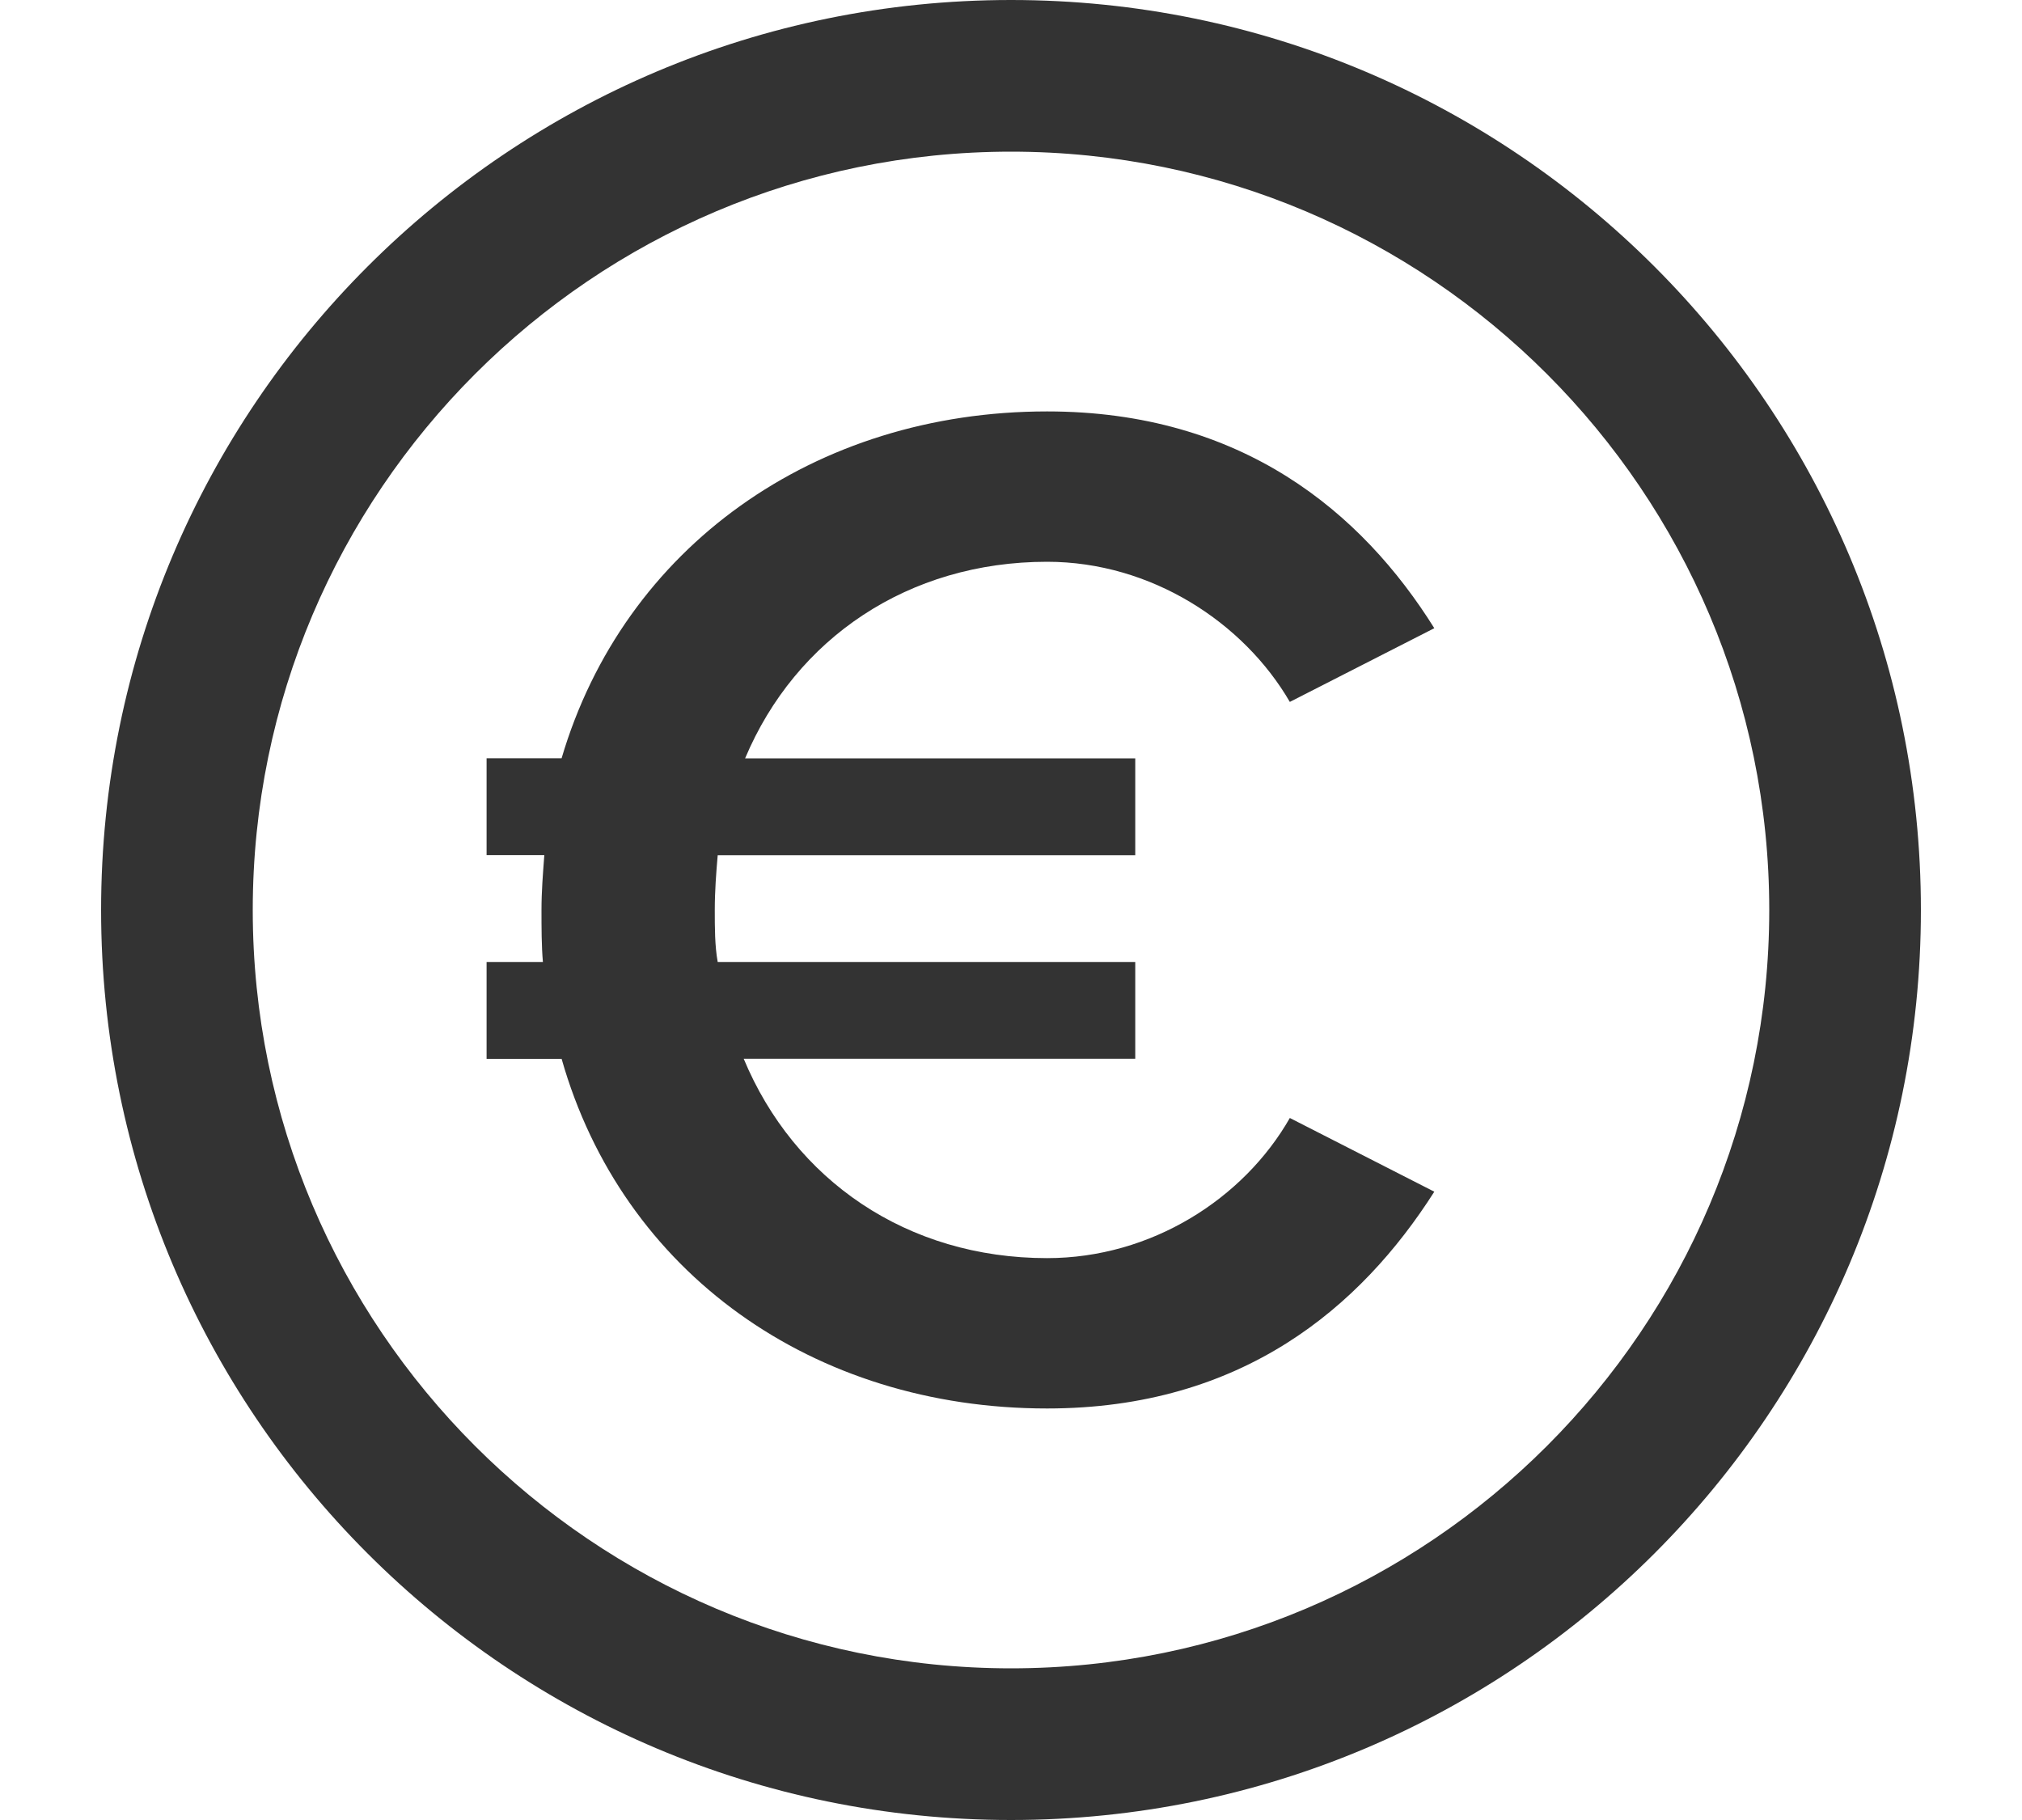 <?xml version="1.0" encoding="utf-8"?>
<!-- Generator: Adobe Illustrator 26.3.1, SVG Export Plug-In . SVG Version: 6.00 Build 0)  -->
<svg version="1.1" xmlns="http://www.w3.org/2000/svg" xmlns:xlink="http://www.w3.org/1999/xlink" x="0px" y="0px"
	 viewBox="0 0 20 18" style="enable-background:new 0 0 20 18;" xml:space="preserve">
<style type="text/css">
	.st0{display:none;}
	.st1{display:inline;}
	.st2{fill:#323944;}
	.st3{display:inline;fill:none;stroke:#72BD8D;stroke-width:1.664;stroke-miterlimit:10;}
	.st4{display:inline;fill:none;stroke:#72BD8D;stroke-width:1.5;stroke-miterlimit:10;}
	.st5{display:inline;fill:none;stroke:#72BD8D;stroke-width:1.5;stroke-linecap:round;stroke-miterlimit:10;}
	.st6{display:inline;fill:#FFFFFF;stroke:#72BD8D;stroke-width:1.5;stroke-linejoin:round;stroke-miterlimit:10;}
	.st7{fill:#333333;}
</style>
<g id="Laag_1" class="st0">
	<g class="st1">
		<g>
			<path class="st2" d="M15.304,16.758L4.696,16.758L4.696,1.242l6.017,0l0,3.983
				c0,0.335,0.272,0.607,0.607,0.607l3.983,0l-0,2.767l1.242-1.239
				l-0-2.135c-0-0.165-0.065-0.323-0.182-0.439l-4.604-4.604
				c-0.116-0.116-0.274-0.182-0.439-0.182L4.075,0
				C3.732-0,3.455,0.278,3.455,0.621L3.454,17.379
				c0,0.343,0.278,0.621,0.621,0.621L15.925,18
				c0.343-0,0.621-0.278,0.621-0.621l0-10.019l-1.242,1.239L15.304,16.758z"/>
			<path class="st2" d="M13.55,8.434c0.257-0.045,0.452-0.27,0.452-0.54
				c-0-0.303-0.245-0.548-0.548-0.548L6.705,7.346
				C6.399,7.347,6.157,7.592,6.157,7.894c0,0.303,0.245,0.548,0.548,0.548
				l6.75-0C13.487,8.442,13.519,8.439,13.55,8.434z"/>
			<path class="st2" d="M6.705,9.585c-0.306,0.001-0.548,0.246-0.548,0.548
				c0,0.302,0.245,0.548,0.548,0.548l4.514,0
				c0.033-0,0.065-0.003,0.096-0.008c0.257-0.045,0.452-0.27,0.452-0.54
				c-0-0.302-0.245-0.548-0.548-0.548L6.705,9.585z"/>
		</g>
	</g>
</g>
<g id="Laag_2" class="st0">
	<path class="st3" d="M15.772,2.019v13.971c0,0.655-0.531,1.186-1.186,1.186H5.414
		c-0.655,0-1.186-0.531-1.186-1.186V2.019c0-0.655,0.531-1.186,1.186-1.186h9.172
		C15.241,0.833,15.772,1.364,15.772,2.019z"/>
</g>
<g id="Laag_3" class="st0">
</g>
<g id="Laag_4" class="st0">
	<path class="st4" d="M15.824,1.956v14.095c0,0.661-0.536,1.197-1.197,1.197H5.373
		c-0.661,0-1.197-0.536-1.197-1.197V1.956c0-0.661,0.536-1.197,1.197-1.197h9.253
		C15.288,0.76,15.824,1.295,15.824,1.956z"/>
	<line class="st5" x1="6.876" y1="7.894" x2="12.944" y2="7.894"/>
	<line class="st5" x1="6.876" y1="10.907" x2="11.022" y2="10.907"/>
</g>
<g id="Laag_5" class="st0">
	<path class="st4" d="M15.824,5.76v10.289c0,0.663-0.537,1.2-1.2,1.2H5.376
		c-0.663,0-1.2-0.537-1.2-1.2V1.96c0-0.663,0.537-1.2,1.2-1.2h5.447"/>
	<line class="st5" x1="6.91" y1="8.59" x2="12.91" y2="8.59"/>
	<line class="st5" x1="6.91" y1="11.317" x2="11.01" y2="11.317"/>
	<path class="st4" d="M41.166-11.506V2.59c0,0.661-0.536,1.197-1.197,1.197h-9.253
		c-0.661,0-1.197-0.536-1.197-1.197V-11.506c0-0.661,0.536-1.197,1.197-1.197h9.253
		C40.63-12.703,41.166-12.167,41.166-11.506z"/>
	<path class="st6" d="M15.824,5.76h-4c-0.552,0-1-0.448-1-1v-4L15.824,5.76z"/>
</g>
<g id="Laag_6" class="st0">
	<g class="st1">
		<g>
			<path d="M13,9.35H7c-0.414,0-0.75-0.336-0.75-0.75S6.586,7.85,7,7.85h6
				c0.414,0,0.75,0.336,0.75,0.75S13.414,9.35,13,9.35z"/>
		</g>
		<g>
			<path d="M11.1,12.3H7c-0.414,0-0.75-0.336-0.75-0.75s0.336-0.75,0.75-0.75h4.1
				c0.414,0,0.75,0.336,0.75,0.75S11.514,12.3,11.1,12.3z"/>
		</g>
		<path d="M14.999,14.358v1.692c0,0.248-0.201,0.45-0.449,0.45H5.45
			C5.202,16.5,5,16.298,5,16.05V1.95C5,1.702,5.202,1.5,5.45,1.5H10.5v2.75
			C10.5,5.215,11.284,6,12.249,6h2.75v2.995l1.5-1.5V5.285
			c0.01-0.207-0.068-0.413-0.22-0.565l-4.499-4.5
			C11.636,0.076,11.443-0.001,11.247,0H5.45C4.375,0,3.5,0.875,3.5,1.95v14.1
			C3.5,17.125,4.375,18,5.45,18h9.1c1.075,0,1.949-0.875,1.949-1.95V12.858L14.999,14.358z"
			/>
	</g>
	<g class="st1">
		<path d="M18.737,7.959c-0.351-0.351-0.92-0.351-1.272,0l-0-0L16.944,8.48
			l1.271,1.271l0.521-0.521l0,0C19.088,8.879,19.088,8.31,18.737,7.959z"
			/>
		<polygon points="16.263,9.161 11.786,13.638 11.786,13.639 11.331,15.365 13.057,14.91 
			17.534,10.433 		"/>
	</g>
</g>
<g id="Laag_7" class="st0">
	<g class="st1">
		<g>
			<g>
				<polygon points="17.082,9.83 16.401,9.149 16.401,9.149 16.401,9.149 11.823,13.727 
					11.358,15.464 13.095,14.999 15.841,12.253 15.841,12.253 16.746,11.347 
					17.673,10.42 17.082,9.83 				"/>
				<path d="M15.841,16.803l-10.608,0L5.233,1.287l6.017,0l0,3.983
					c0,0.335,0.272,0.607,0.607,0.607l3.983,0L15.841,8.644l1.242-1.239
					L17.082,5.27c-0-0.165-0.065-0.323-0.182-0.439l-4.604-4.604
					c-0.116-0.116-0.274-0.182-0.439-0.182L4.612,0.045
					c-0.343-0-0.621,0.278-0.621,0.621L3.991,17.424
					c0,0.343,0.278,0.621,0.621,0.621l11.849,0
					c0.343-0,0.621-0.278,0.621-0.621l0-5.347l-1.242,1.242L15.841,16.803z"
					/>
				<path d="M18.622,8.199c-0.636-0.636-0.92-0.351-1.271-0l-0.269,0.269
					L17.082,8.468l-0.09,0.09l0.09,0.09l-0-0l1.181,1.181l0.359-0.359
					C18.974,9.12,19.258,8.835,18.622,8.199z"/>
				<path d="M14.087,8.479c0.257-0.045,0.452-0.27,0.452-0.54
					c-0-0.303-0.245-0.548-0.548-0.548l-6.75,0
					C6.936,7.392,6.693,7.637,6.693,7.939C6.694,8.242,6.939,8.487,7.241,8.487
					l6.75-0C14.024,8.487,14.056,8.484,14.087,8.479z"/>
				<path d="M7.241,9.63c-0.306,0.001-0.548,0.246-0.548,0.548
					c0,0.302,0.245,0.548,0.548,0.548l4.514,0
					c0.033-0,0.065-0.003,0.096-0.008c0.257-0.045,0.452-0.27,0.452-0.54
					c-0-0.302-0.245-0.548-0.548-0.548L7.241,9.63z"/>
			</g>
		</g>
	</g>
</g>
<g id="Laag_8">
	<g>
		<path class="st7" d="M10,1.5c4.136,0,7.5,3.364,7.5,7.5s-3.364,7.5-7.5,7.5S2.5,13.136,2.5,9S5.864,1.5,10,1.5
			 M10,0C5.029,0,1,4.029,1,9s4.029,9,9,9s9-4.029,9-9S14.971,0,10,0L10,0z"/>
		<g>
			<path class="st7" d="M5.555,10.472H4.813V9.514h0.557C5.356,9.357,5.356,9.171,5.356,9
				c0-0.186,0.014-0.357,0.028-0.543H4.813V7.499h0.742
				c0.615-2.086,2.502-3.43,4.802-3.43c1.929,0,3.115,1,3.83,2.144
				l-1.429,0.729c-0.457-0.786-1.372-1.386-2.401-1.386
				c-1.372,0-2.487,0.757-2.987,1.944h3.859v0.958H7.099
				C7.084,8.629,7.07,8.814,7.07,9c0,0.171,0,0.357,0.029,0.514h4.13v0.957H7.356
				c0.5,1.201,1.615,1.972,3.001,1.972c1.029,0,1.944-0.586,2.401-1.386
				l1.429,0.729c-0.728,1.143-1.901,2.144-3.83,2.144
				C8.042,13.93,6.156,12.587,5.555,10.472z"/>
		</g>
	</g>
</g>
</svg>
